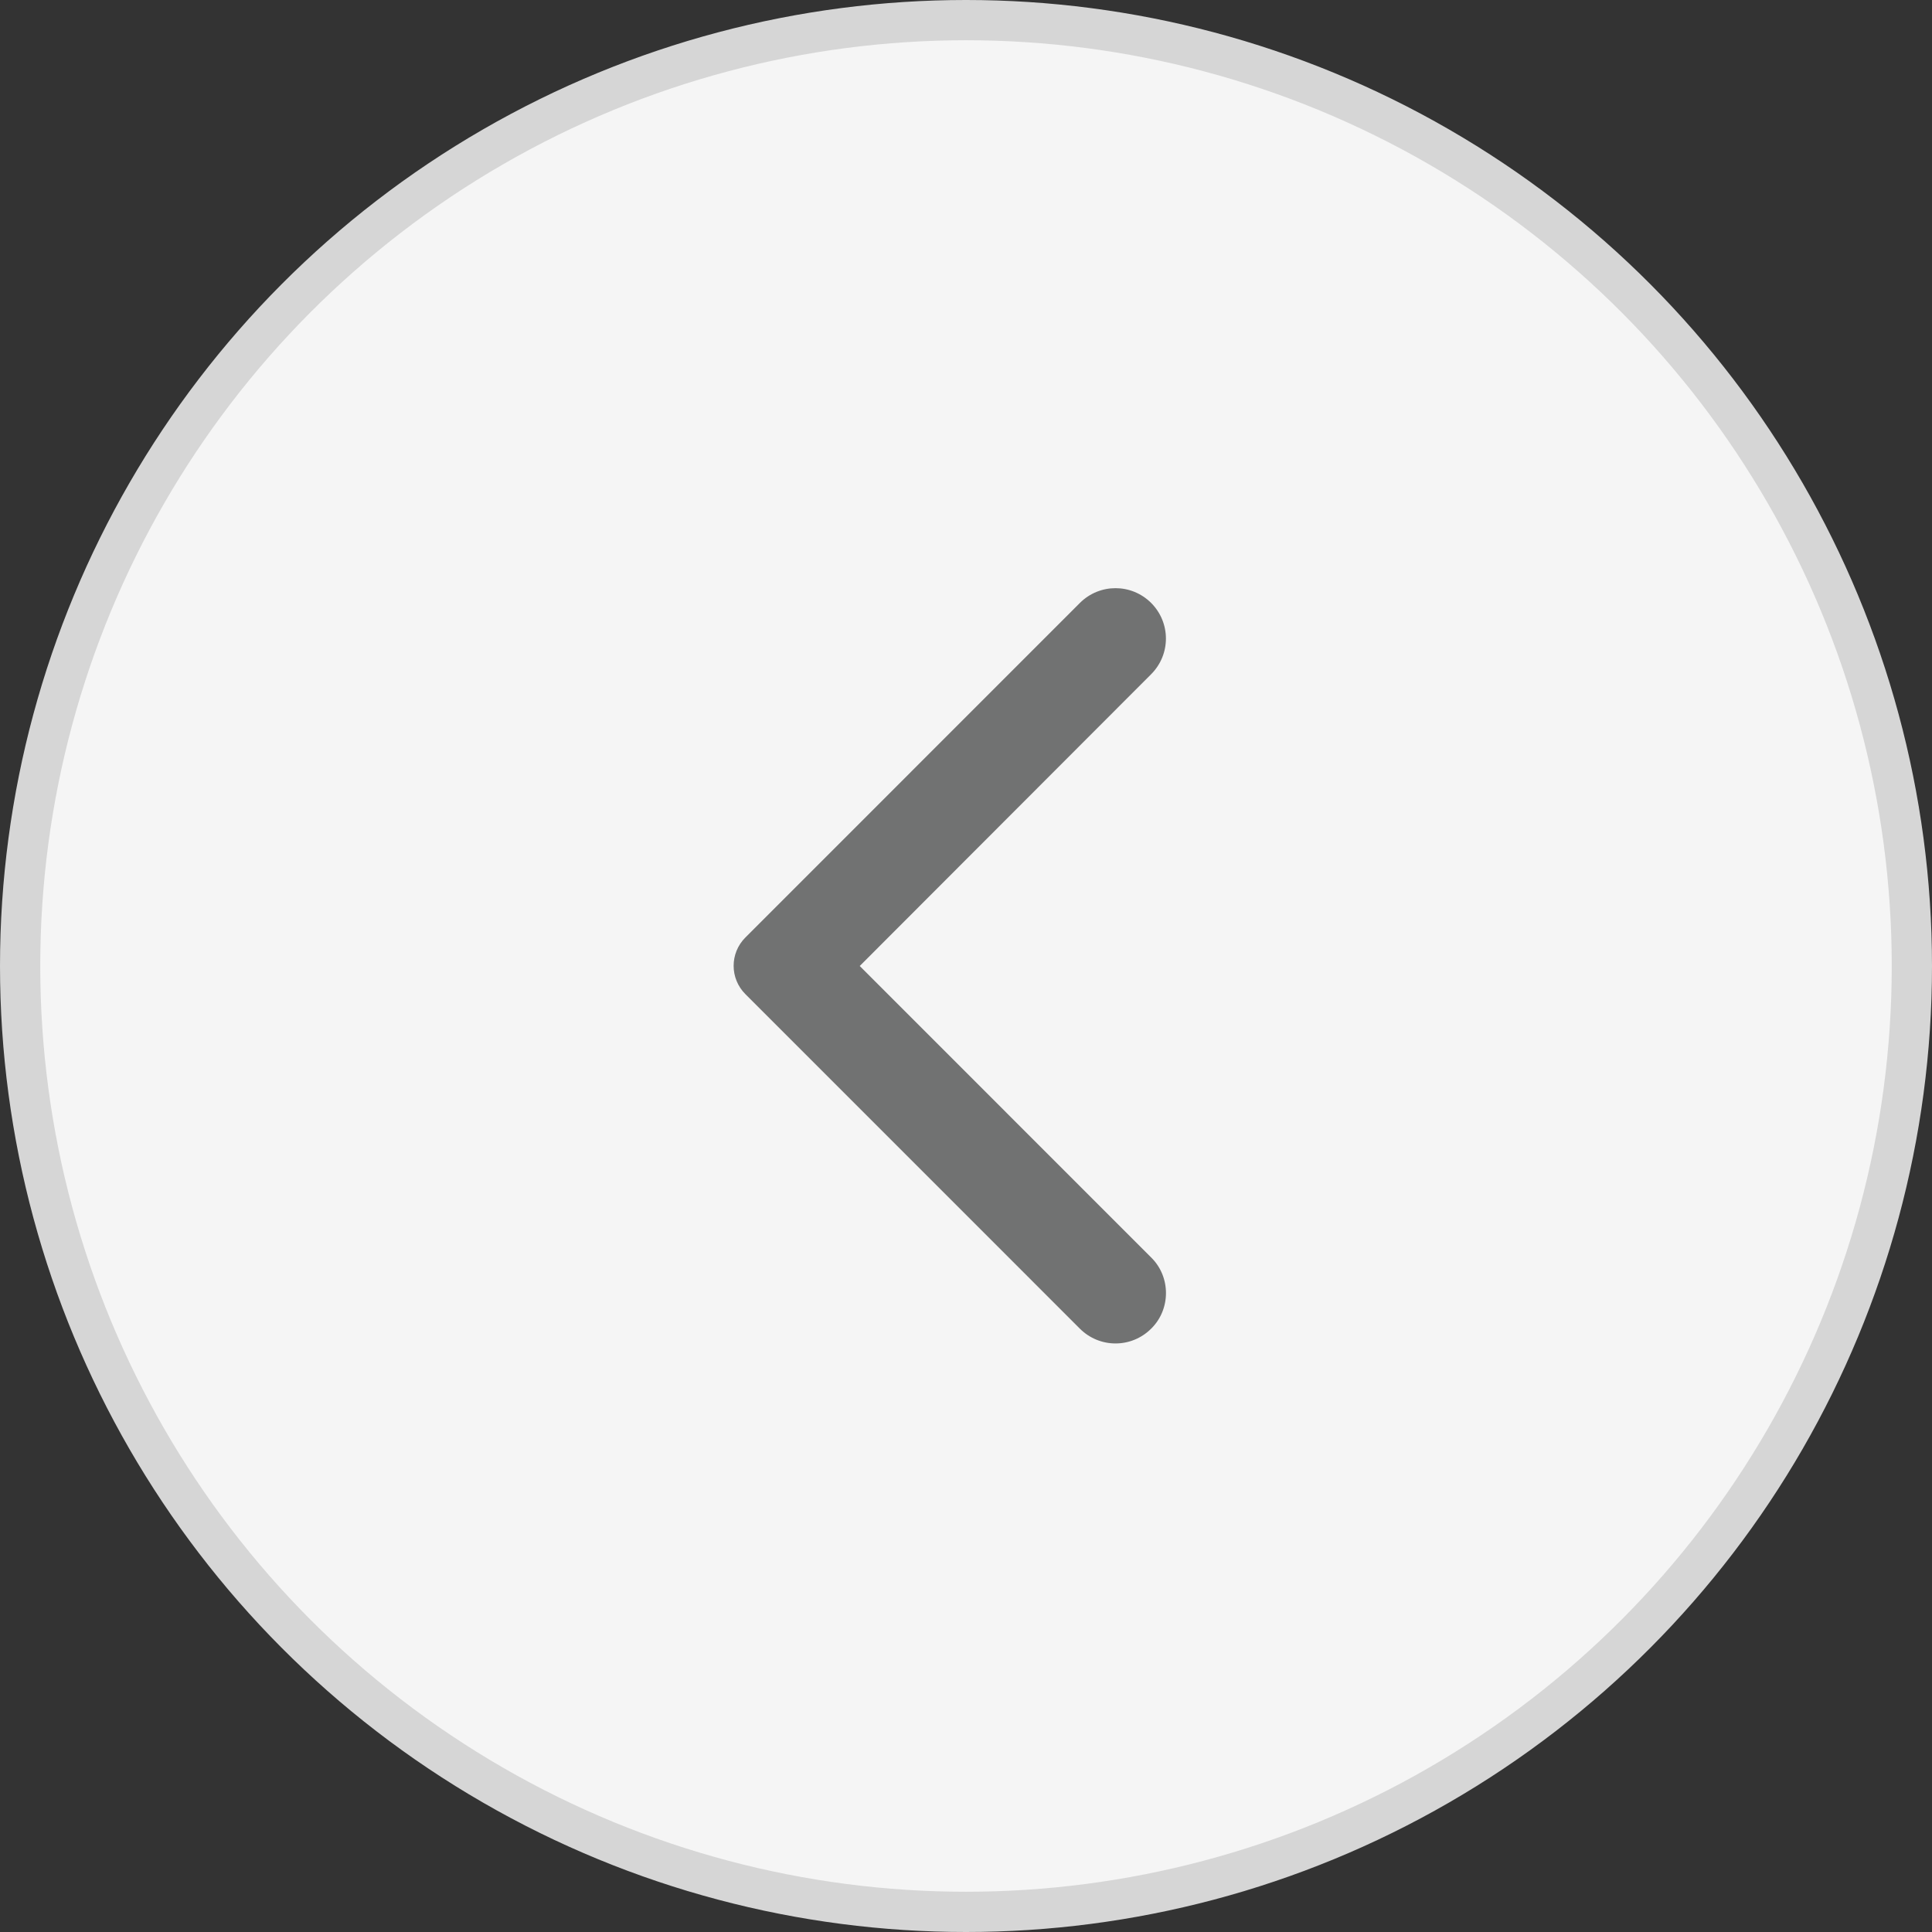 <svg width="36" height="36" viewBox="0 0 36 36" fill="none" xmlns="http://www.w3.org/2000/svg">
<rect x="0" y="0" width="36" height="36" fill="#333333" stroke="none"/>
<circle cx="18" cy="18" r="17.625" transform="rotate(-180 18 18)" fill="#F5F5F5" stroke="#D6D6D6" stroke-width="0.75"/>
<path d="M21.45 24.758C21.082 25.125 20.49 25.125 20.122 24.758L13.89 18.525C13.597 18.233 13.597 17.76 13.89 17.468L20.122 11.235C20.49 10.868 21.082 10.868 21.45 11.235C21.817 11.603 21.817 12.195 21.45 12.563L16.02 18L21.457 23.438C21.817 23.798 21.817 24.398 21.45 24.758Z" fill="#717272"/>
</svg>
